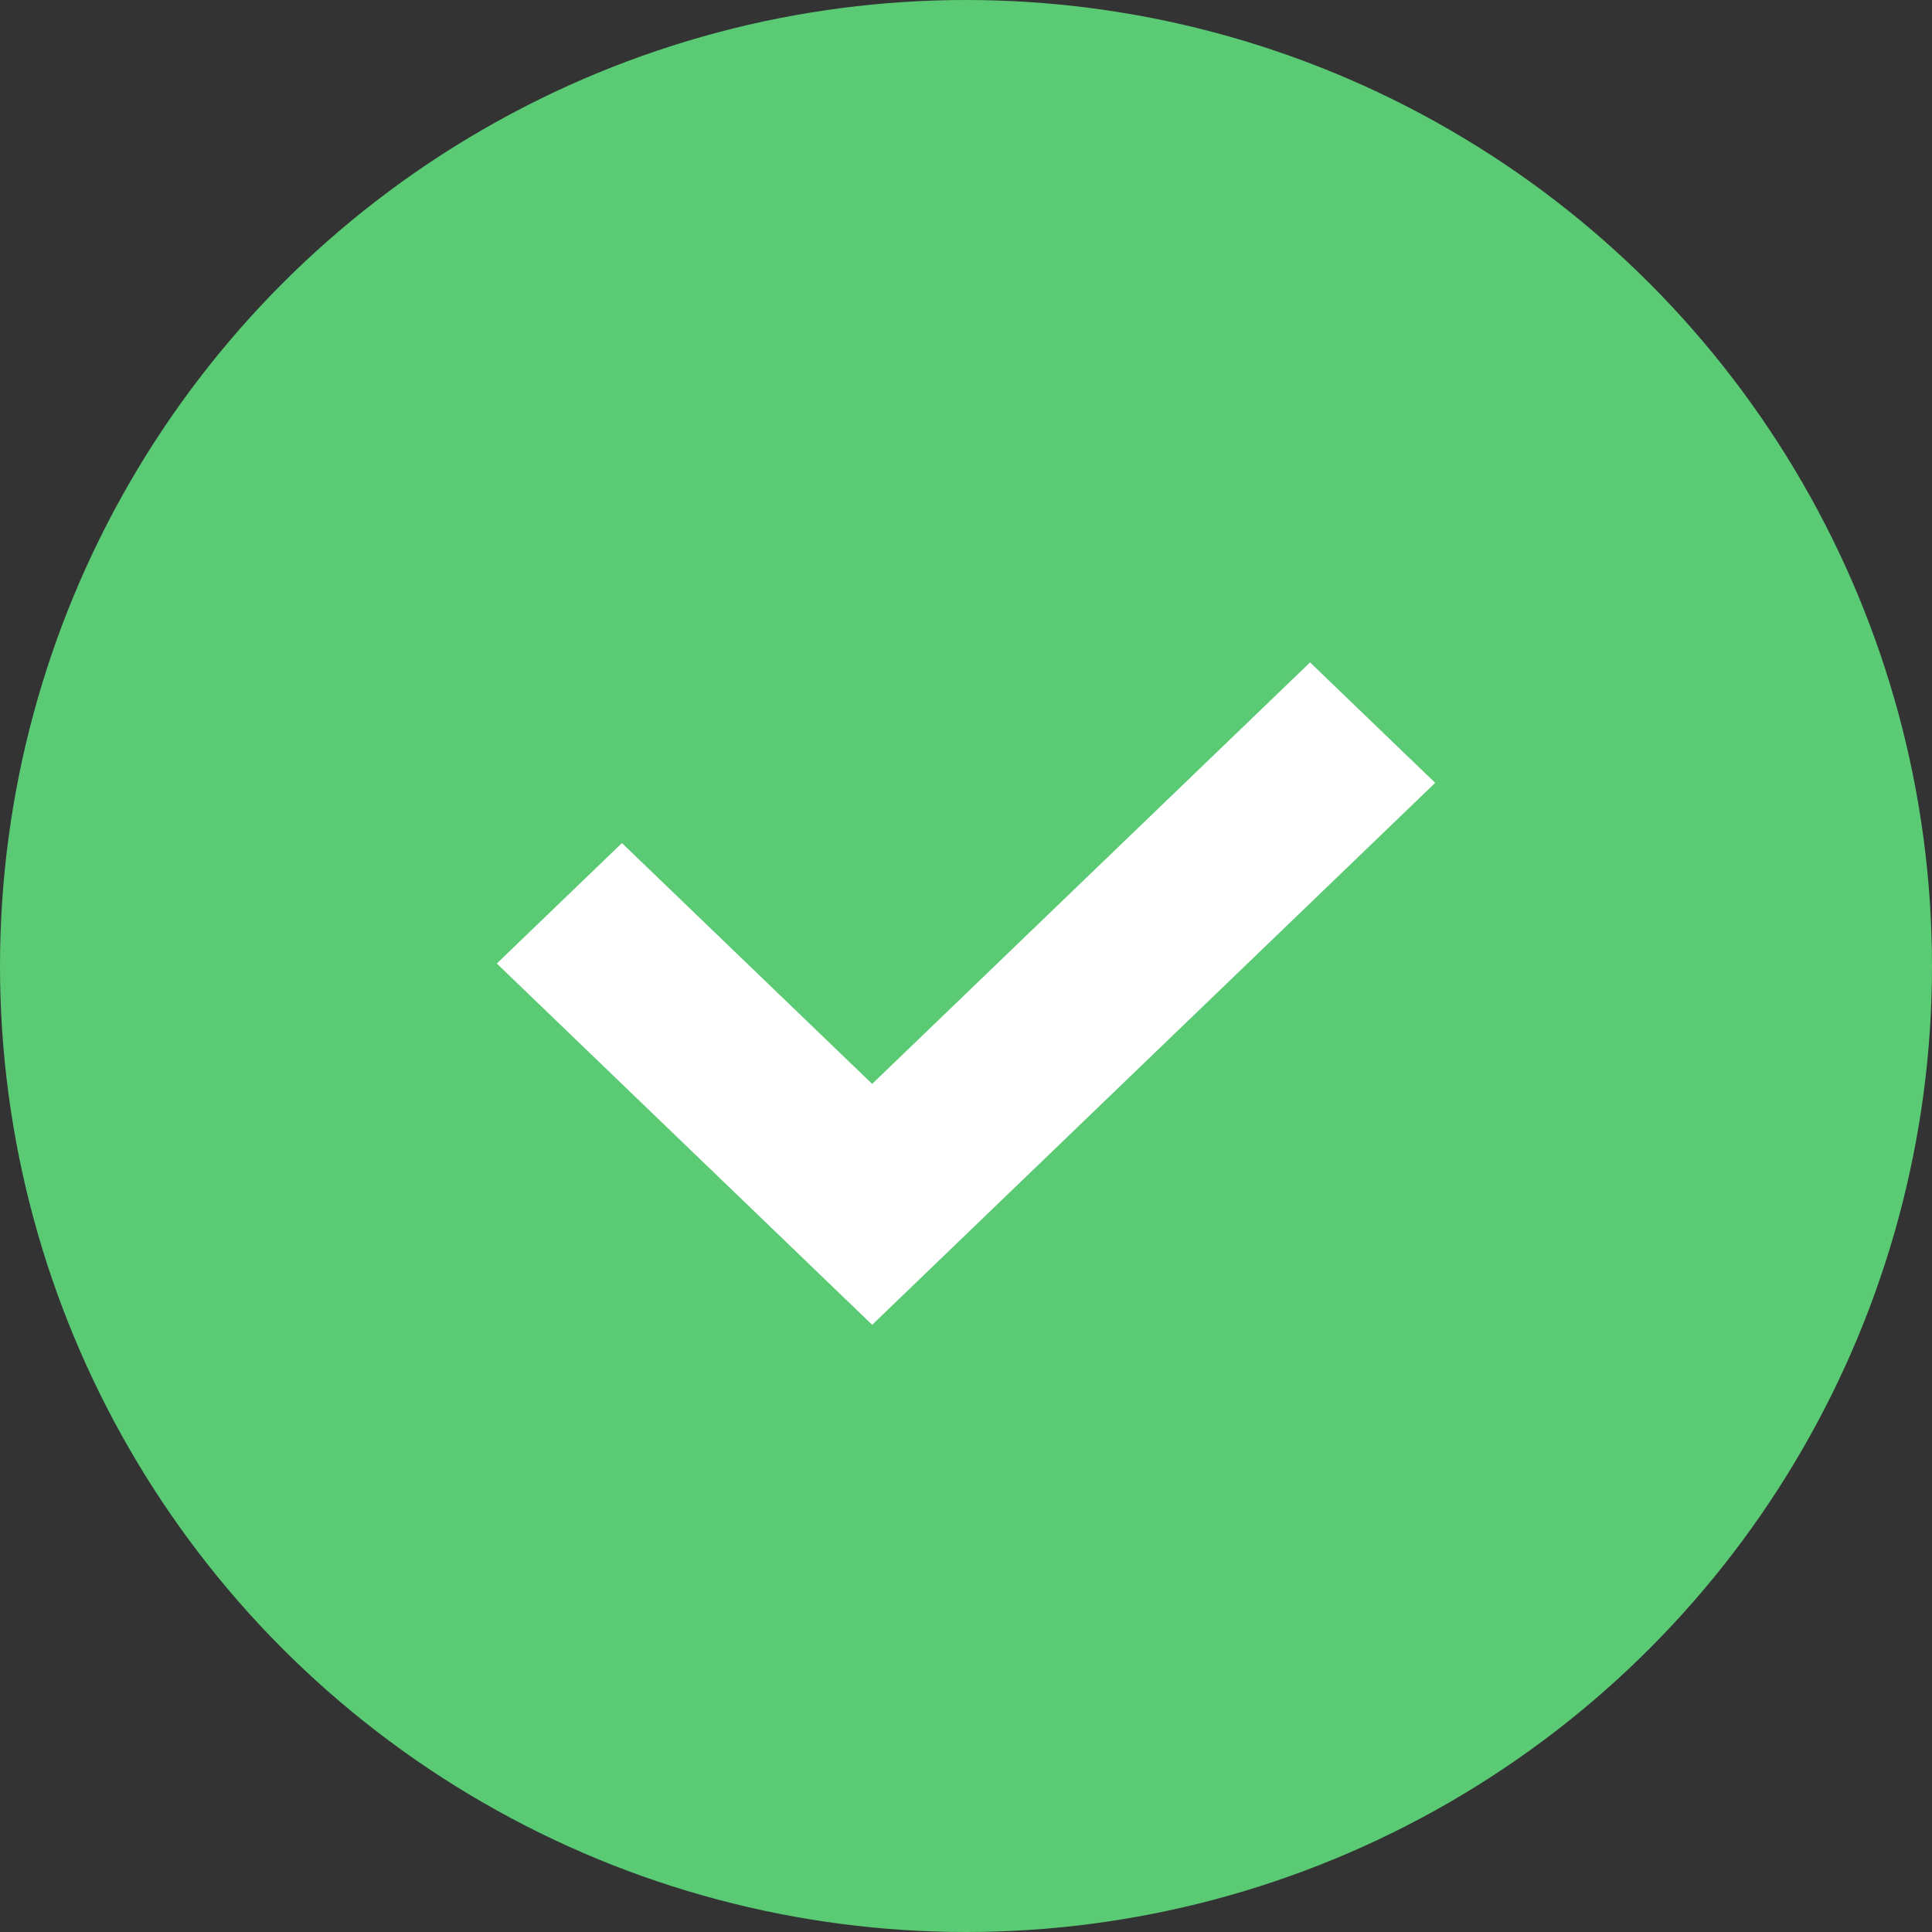 <?xml version="1.0" encoding="UTF-8"?>
<svg width="35px" height="35px" viewBox="0 0 35 35" version="1.1" xmlns="http://www.w3.org/2000/svg" xmlns:xlink="http://www.w3.org/1999/xlink">
    <rect x="0" y="0" width="35" height="35" fill="#333333" stroke="none"/>
    <!-- Generator: sketchtool 52.2 (67145) - http://www.bohemiancoding.com/sketch -->
    <title>B091163F-8D2D-4D4A-B6BF-212C9FB85682</title>
    <desc>Created with sketchtool.</desc>
    <g id="krepšelis" stroke="none" stroke-width="1" fill="none" fill-rule="evenodd">
        <g id="Livin-basket-prieš-apsipirkimą-2" transform="translate(-382, -1288)">
            <g id="Group" transform="translate(382, 1288)">
                <circle id="Oval" fill="#5ACA74" cx="17.5" cy="17.5" r="17.5"></circle>
                <polygon id="Path-Copy" fill="#FFFFFF" points="9 17.455 11.267 15.273 15.8 19.636 23.733 12 26 14.182 15.8 24"></polygon>
            </g>
        </g>
    </g>
</svg>
